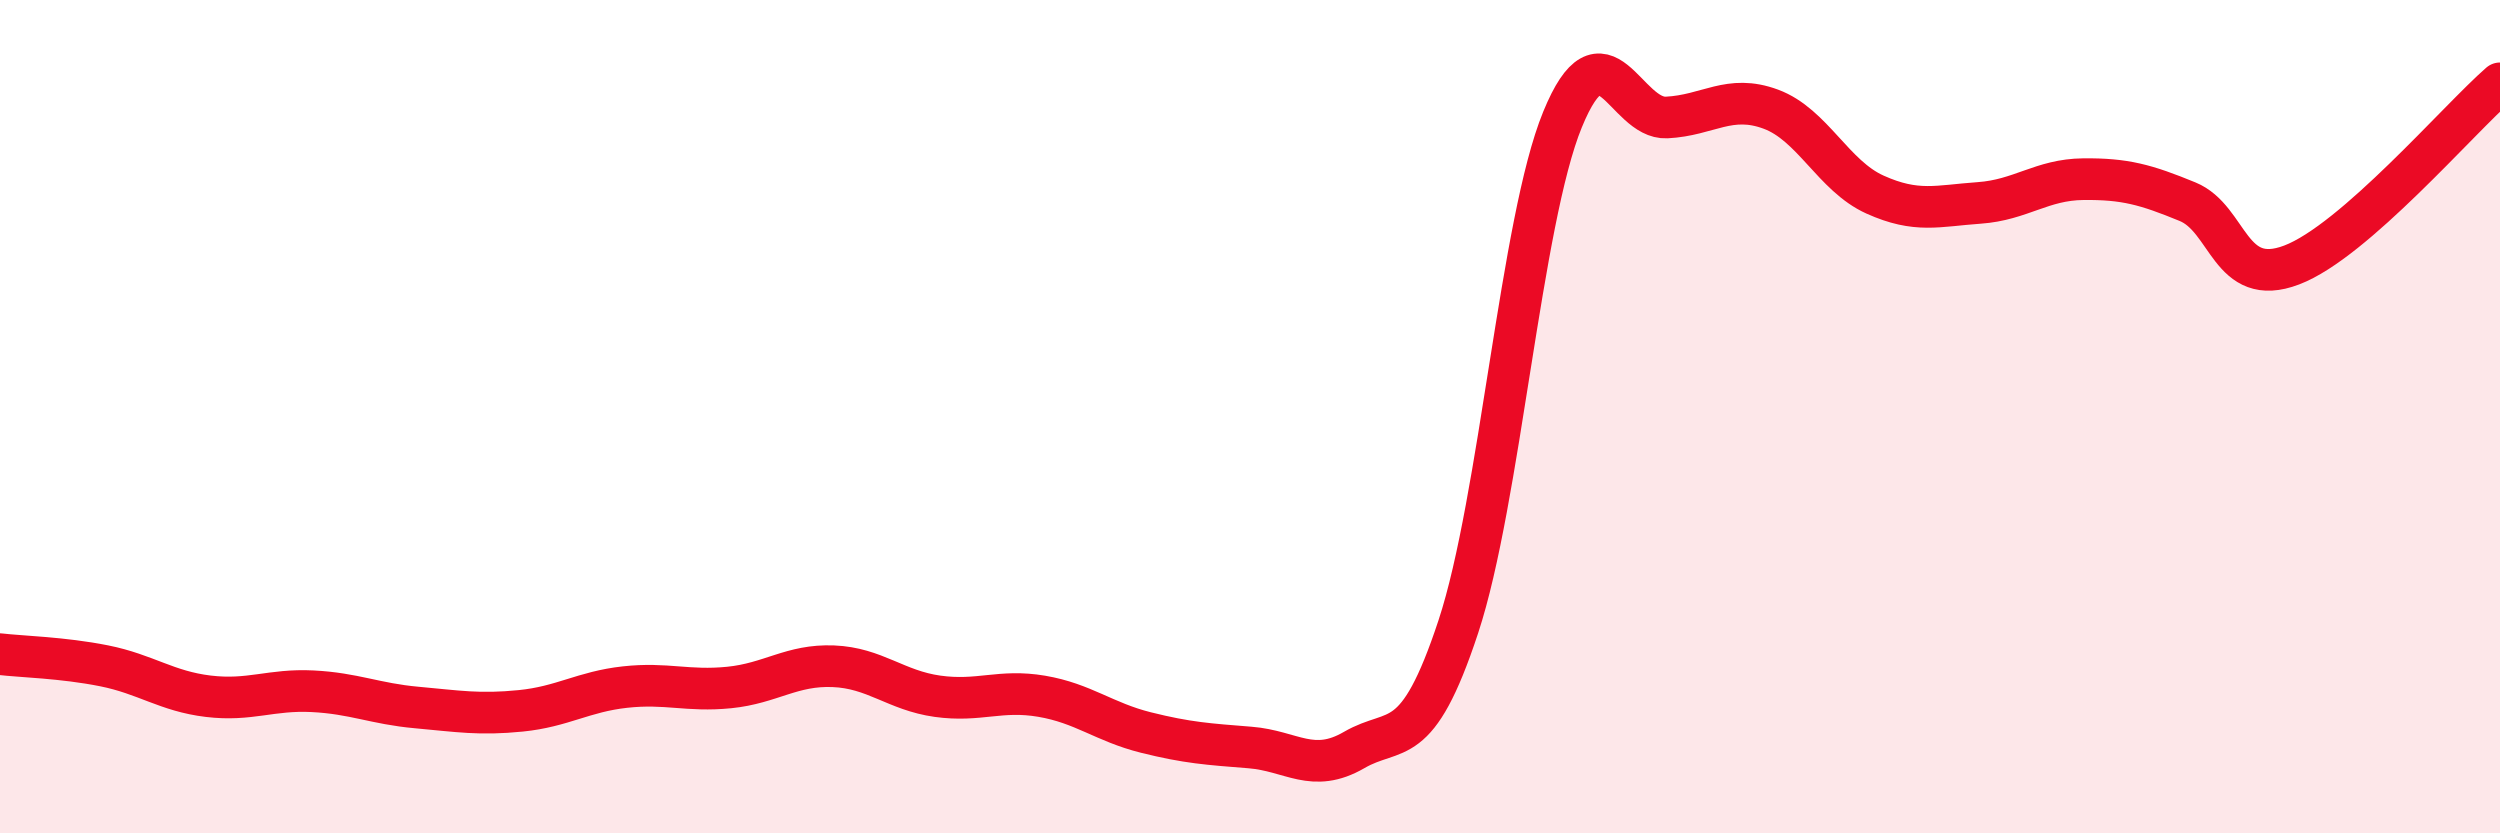 
    <svg width="60" height="20" viewBox="0 0 60 20" xmlns="http://www.w3.org/2000/svg">
      <path
        d="M 0,15.7 C 0.5,15.76 1.5,15.78 2.5,15.98 C 3.5,16.18 4,16.59 5,16.71 C 6,16.83 6.5,16.54 7.5,16.59 C 8.5,16.64 9,16.89 10,16.98 C 11,17.07 11.5,17.16 12.5,17.06 C 13.5,16.96 14,16.6 15,16.49 C 16,16.38 16.5,16.6 17.5,16.5 C 18.5,16.4 19,15.95 20,15.99 C 21,16.03 21.5,16.57 22.5,16.71 C 23.5,16.85 24,16.54 25,16.71 C 26,16.88 26.5,17.33 27.5,17.58 C 28.5,17.83 29,17.86 30,17.94 C 31,18.02 31.5,18.58 32.5,18 C 33.5,17.42 34,18.07 35,15.04 C 36,12.01 36.5,5.31 37.5,2.87 C 38.5,0.43 39,2.87 40,2.82 C 41,2.77 41.5,2.25 42.5,2.62 C 43.5,2.99 44,4.22 45,4.67 C 46,5.12 46.5,4.94 47.5,4.87 C 48.5,4.8 49,4.31 50,4.3 C 51,4.29 51.5,4.43 52.5,4.84 C 53.5,5.25 53.5,6.93 55,6.36 C 56.5,5.79 59,2.87 60,2L60 20L0 20Z"
        fill="#EB0A25"
        opacity="0.1"
        stroke-linecap="round"
        stroke-linejoin="round"
      />
      <path
        d="M 0,15.7 C 0.5,15.76 1.5,15.78 2.5,15.98 C 3.5,16.18 4,16.59 5,16.71 C 6,16.83 6.5,16.54 7.5,16.59 C 8.5,16.64 9,16.89 10,16.98 C 11,17.07 11.5,17.16 12.5,17.06 C 13.5,16.96 14,16.6 15,16.49 C 16,16.38 16.5,16.6 17.5,16.5 C 18.5,16.4 19,15.95 20,15.99 C 21,16.03 21.5,16.57 22.5,16.71 C 23.5,16.85 24,16.54 25,16.71 C 26,16.88 26.5,17.33 27.5,17.58 C 28.5,17.83 29,17.86 30,17.94 C 31,18.02 31.5,18.58 32.5,18 C 33.5,17.42 34,18.07 35,15.04 C 36,12.01 36.5,5.31 37.5,2.87 C 38.5,0.43 39,2.87 40,2.82 C 41,2.77 41.5,2.25 42.5,2.62 C 43.5,2.99 44,4.22 45,4.67 C 46,5.12 46.5,4.94 47.5,4.87 C 48.5,4.8 49,4.31 50,4.3 C 51,4.29 51.5,4.43 52.5,4.84 C 53.5,5.25 53.5,6.93 55,6.36 C 56.5,5.79 59,2.87 60,2"
        stroke="#EB0A25"
        stroke-width="1"
        fill="none"
        stroke-linecap="round"
        stroke-linejoin="round"
      />
    </svg>
  